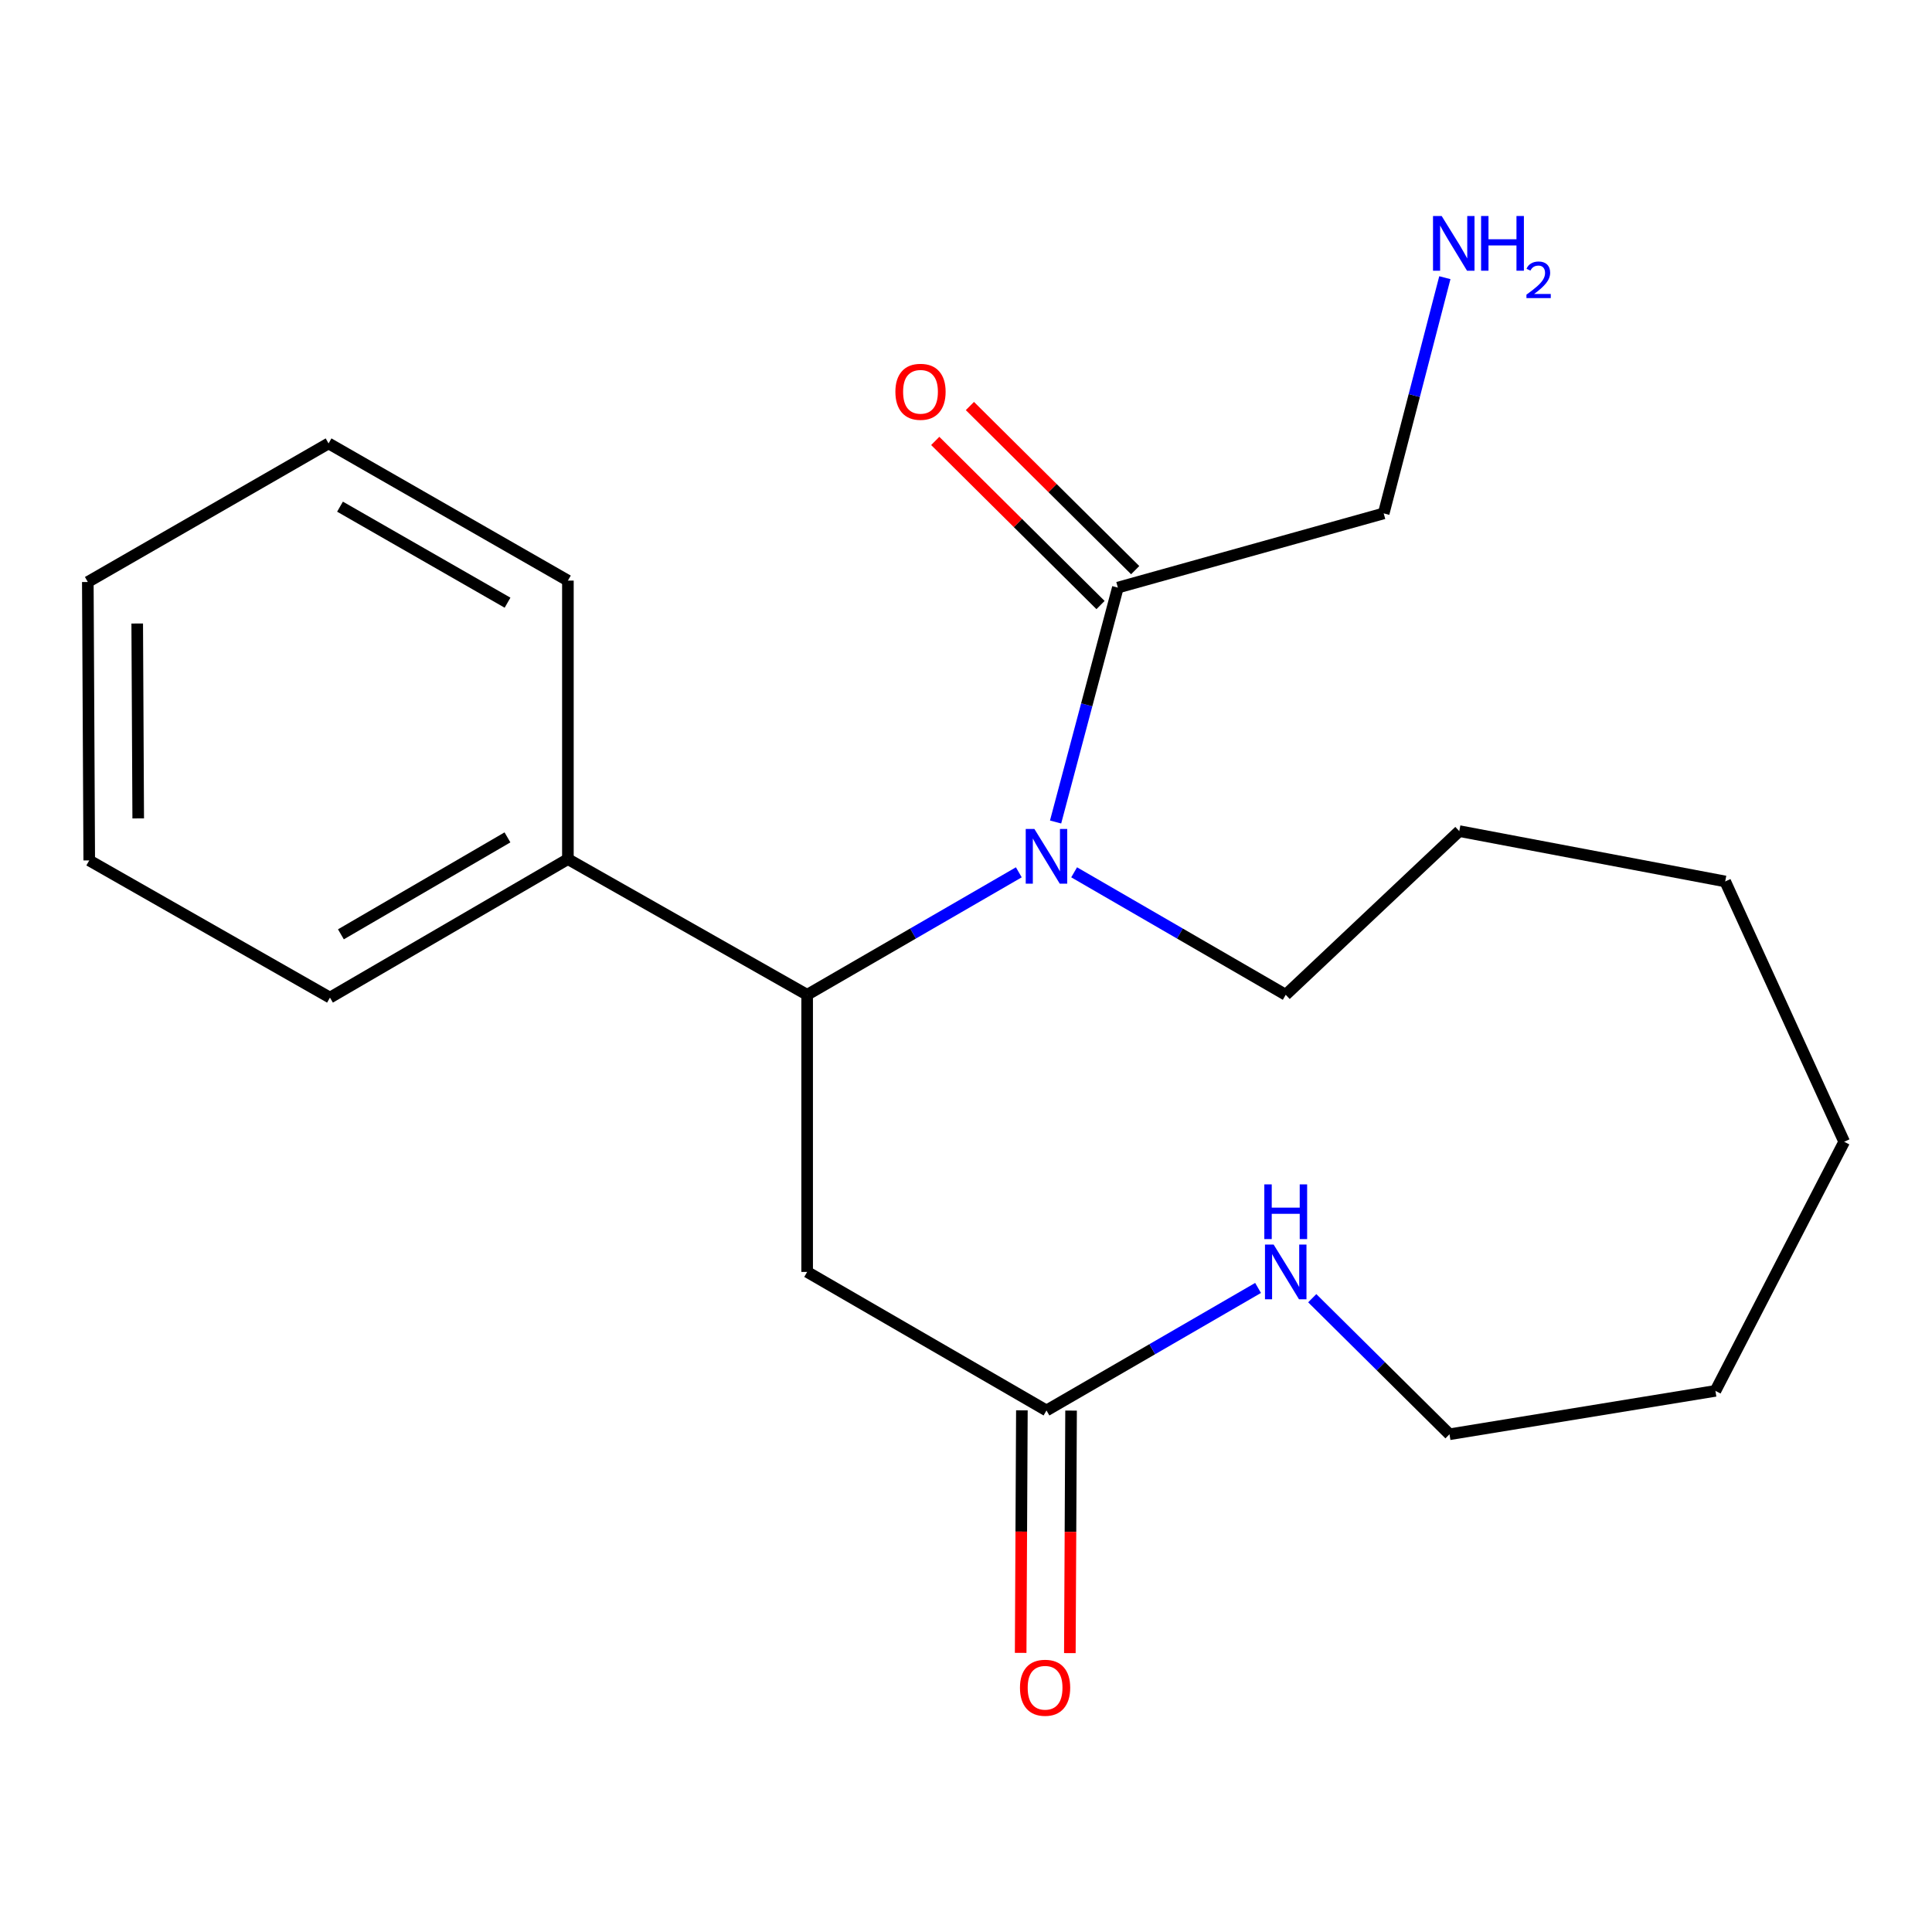 <?xml version='1.0' encoding='iso-8859-1'?>
<svg version='1.1' baseProfile='full'
              xmlns='http://www.w3.org/2000/svg'
                      xmlns:rdkit='http://www.rdkit.org/xml'
                      xmlns:xlink='http://www.w3.org/1999/xlink'
                  xml:space='preserve'
width='1000px' height='1000px' viewBox='0 0 1000 1000'>
<!-- END OF HEADER -->
<rect style='opacity:1.0;fill:#FFFFFF;stroke:none' width='1000' height='1000' x='0' y='0'> </rect>
<path class='bond-0' d='M 527.337,451.506 L 472.558,483.205' style='fill:none;fill-rule:evenodd;stroke:#0000FF;stroke-width:6px;stroke-linecap:butt;stroke-linejoin:miter;stroke-opacity:1' />
<path class='bond-0' d='M 472.558,483.205 L 417.778,514.904' style='fill:none;fill-rule:evenodd;stroke:#000000;stroke-width:6px;stroke-linecap:butt;stroke-linejoin:miter;stroke-opacity:1' />
<path class='bond-2' d='M 546.372,425.463 L 562.487,364.8' style='fill:none;fill-rule:evenodd;stroke:#0000FF;stroke-width:6px;stroke-linecap:butt;stroke-linejoin:miter;stroke-opacity:1' />
<path class='bond-2' d='M 562.487,364.8 L 578.601,304.138' style='fill:none;fill-rule:evenodd;stroke:#000000;stroke-width:6px;stroke-linecap:butt;stroke-linejoin:miter;stroke-opacity:1' />
<path class='bond-8' d='M 555.972,451.508 L 610.731,483.206' style='fill:none;fill-rule:evenodd;stroke:#0000FF;stroke-width:6px;stroke-linecap:butt;stroke-linejoin:miter;stroke-opacity:1' />
<path class='bond-8' d='M 610.731,483.206 L 665.49,514.904' style='fill:none;fill-rule:evenodd;stroke:#000000;stroke-width:6px;stroke-linecap:butt;stroke-linejoin:miter;stroke-opacity:1' />
<path class='bond-1' d='M 417.778,514.904 L 417.778,658.343' style='fill:none;fill-rule:evenodd;stroke:#000000;stroke-width:6px;stroke-linecap:butt;stroke-linejoin:miter;stroke-opacity:1' />
<path class='bond-5' d='M 417.778,514.904 L 293.944,444.677' style='fill:none;fill-rule:evenodd;stroke:#000000;stroke-width:6px;stroke-linecap:butt;stroke-linejoin:miter;stroke-opacity:1' />
<path class='bond-3' d='M 417.778,658.343 L 541.655,730.055' style='fill:none;fill-rule:evenodd;stroke:#000000;stroke-width:6px;stroke-linecap:butt;stroke-linejoin:miter;stroke-opacity:1' />
<path class='bond-6' d='M 587.57,295.105 L 544.794,252.631' style='fill:none;fill-rule:evenodd;stroke:#000000;stroke-width:6px;stroke-linecap:butt;stroke-linejoin:miter;stroke-opacity:1' />
<path class='bond-6' d='M 544.794,252.631 L 502.018,210.157' style='fill:none;fill-rule:evenodd;stroke:#FF0000;stroke-width:6px;stroke-linecap:butt;stroke-linejoin:miter;stroke-opacity:1' />
<path class='bond-6' d='M 569.631,313.171 L 526.855,270.697' style='fill:none;fill-rule:evenodd;stroke:#000000;stroke-width:6px;stroke-linecap:butt;stroke-linejoin:miter;stroke-opacity:1' />
<path class='bond-6' d='M 526.855,270.697 L 484.079,228.223' style='fill:none;fill-rule:evenodd;stroke:#FF0000;stroke-width:6px;stroke-linecap:butt;stroke-linejoin:miter;stroke-opacity:1' />
<path class='bond-9' d='M 578.601,304.138 L 716.198,265.736' style='fill:none;fill-rule:evenodd;stroke:#000000;stroke-width:6px;stroke-linecap:butt;stroke-linejoin:miter;stroke-opacity:1' />
<path class='bond-4' d='M 541.655,730.055 L 596.414,698.345' style='fill:none;fill-rule:evenodd;stroke:#000000;stroke-width:6px;stroke-linecap:butt;stroke-linejoin:miter;stroke-opacity:1' />
<path class='bond-4' d='M 596.414,698.345 L 651.172,666.634' style='fill:none;fill-rule:evenodd;stroke:#0000FF;stroke-width:6px;stroke-linecap:butt;stroke-linejoin:miter;stroke-opacity:1' />
<path class='bond-7' d='M 528.926,729.991 L 528.61,792.758' style='fill:none;fill-rule:evenodd;stroke:#000000;stroke-width:6px;stroke-linecap:butt;stroke-linejoin:miter;stroke-opacity:1' />
<path class='bond-7' d='M 528.61,792.758 L 528.294,855.524' style='fill:none;fill-rule:evenodd;stroke:#FF0000;stroke-width:6px;stroke-linecap:butt;stroke-linejoin:miter;stroke-opacity:1' />
<path class='bond-7' d='M 554.385,730.119 L 554.07,792.886' style='fill:none;fill-rule:evenodd;stroke:#000000;stroke-width:6px;stroke-linecap:butt;stroke-linejoin:miter;stroke-opacity:1' />
<path class='bond-7' d='M 554.07,792.886 L 553.754,855.652' style='fill:none;fill-rule:evenodd;stroke:#FF0000;stroke-width:6px;stroke-linecap:butt;stroke-linejoin:miter;stroke-opacity:1' />
<path class='bond-11' d='M 679.214,671.948 L 714.736,707.161' style='fill:none;fill-rule:evenodd;stroke:#0000FF;stroke-width:6px;stroke-linecap:butt;stroke-linejoin:miter;stroke-opacity:1' />
<path class='bond-11' d='M 714.736,707.161 L 750.257,742.375' style='fill:none;fill-rule:evenodd;stroke:#000000;stroke-width:6px;stroke-linecap:butt;stroke-linejoin:miter;stroke-opacity:1' />
<path class='bond-12' d='M 293.944,444.677 L 170.788,516.361' style='fill:none;fill-rule:evenodd;stroke:#000000;stroke-width:6px;stroke-linecap:butt;stroke-linejoin:miter;stroke-opacity:1' />
<path class='bond-12' d='M 262.663,433.426 L 176.454,483.605' style='fill:none;fill-rule:evenodd;stroke:#000000;stroke-width:6px;stroke-linecap:butt;stroke-linejoin:miter;stroke-opacity:1' />
<path class='bond-13' d='M 293.944,444.677 L 293.944,300.517' style='fill:none;fill-rule:evenodd;stroke:#000000;stroke-width:6px;stroke-linecap:butt;stroke-linejoin:miter;stroke-opacity:1' />
<path class='bond-14' d='M 665.49,514.904 L 755.321,430.179' style='fill:none;fill-rule:evenodd;stroke:#000000;stroke-width:6px;stroke-linecap:butt;stroke-linejoin:miter;stroke-opacity:1' />
<path class='bond-10' d='M 716.198,265.736 L 732.025,204.733' style='fill:none;fill-rule:evenodd;stroke:#000000;stroke-width:6px;stroke-linecap:butt;stroke-linejoin:miter;stroke-opacity:1' />
<path class='bond-10' d='M 732.025,204.733 L 747.853,143.731' style='fill:none;fill-rule:evenodd;stroke:#0000FF;stroke-width:6px;stroke-linecap:butt;stroke-linejoin:miter;stroke-opacity:1' />
<path class='bond-21' d='M 750.257,742.375 L 887.897,719.914' style='fill:none;fill-rule:evenodd;stroke:#000000;stroke-width:6px;stroke-linecap:butt;stroke-linejoin:miter;stroke-opacity:1' />
<path class='bond-17' d='M 170.788,516.361 L 46.19,445.356' style='fill:none;fill-rule:evenodd;stroke:#000000;stroke-width:6px;stroke-linecap:butt;stroke-linejoin:miter;stroke-opacity:1' />
<path class='bond-16' d='M 293.944,300.517 L 170.067,229.512' style='fill:none;fill-rule:evenodd;stroke:#000000;stroke-width:6px;stroke-linecap:butt;stroke-linejoin:miter;stroke-opacity:1' />
<path class='bond-16' d='M 262.701,311.955 L 175.988,262.251' style='fill:none;fill-rule:evenodd;stroke:#000000;stroke-width:6px;stroke-linecap:butt;stroke-linejoin:miter;stroke-opacity:1' />
<path class='bond-18' d='M 755.321,430.179 L 892.961,456.233' style='fill:none;fill-rule:evenodd;stroke:#000000;stroke-width:6px;stroke-linecap:butt;stroke-linejoin:miter;stroke-opacity:1' />
<path class='bond-15' d='M 887.897,719.914 L 954.545,590.973' style='fill:none;fill-rule:evenodd;stroke:#000000;stroke-width:6px;stroke-linecap:butt;stroke-linejoin:miter;stroke-opacity:1' />
<path class='bond-22' d='M 170.067,229.512 L 45.455,301.238' style='fill:none;fill-rule:evenodd;stroke:#000000;stroke-width:6px;stroke-linecap:butt;stroke-linejoin:miter;stroke-opacity:1' />
<path class='bond-19' d='M 46.19,445.356 L 45.455,301.238' style='fill:none;fill-rule:evenodd;stroke:#000000;stroke-width:6px;stroke-linecap:butt;stroke-linejoin:miter;stroke-opacity:1' />
<path class='bond-19' d='M 71.539,423.609 L 71.025,322.726' style='fill:none;fill-rule:evenodd;stroke:#000000;stroke-width:6px;stroke-linecap:butt;stroke-linejoin:miter;stroke-opacity:1' />
<path class='bond-20' d='M 892.961,456.233 L 954.545,590.973' style='fill:none;fill-rule:evenodd;stroke:#000000;stroke-width:6px;stroke-linecap:butt;stroke-linejoin:miter;stroke-opacity:1' />
<path  class='atom-0' d='M 535.395 429.06
L 544.675 444.06
Q 545.595 445.54, 547.075 448.22
Q 548.555 450.9, 548.635 451.06
L 548.635 429.06
L 552.395 429.06
L 552.395 457.38
L 548.515 457.38
L 538.555 440.98
Q 537.395 439.06, 536.155 436.86
Q 534.955 434.66, 534.595 433.98
L 534.595 457.38
L 530.915 457.38
L 530.915 429.06
L 535.395 429.06
' fill='#0000FF'/>
<path  class='atom-5' d='M 659.23 644.183
L 668.51 659.183
Q 669.43 660.663, 670.91 663.343
Q 672.39 666.023, 672.47 666.183
L 672.47 644.183
L 676.23 644.183
L 676.23 672.503
L 672.35 672.503
L 662.39 656.103
Q 661.23 654.183, 659.99 651.983
Q 658.79 649.783, 658.43 649.103
L 658.43 672.503
L 654.75 672.503
L 654.75 644.183
L 659.23 644.183
' fill='#0000FF'/>
<path  class='atom-5' d='M 654.41 613.031
L 658.25 613.031
L 658.25 625.071
L 672.73 625.071
L 672.73 613.031
L 676.57 613.031
L 676.57 641.351
L 672.73 641.351
L 672.73 628.271
L 658.25 628.271
L 658.25 641.351
L 654.41 641.351
L 654.41 613.031
' fill='#0000FF'/>
<path  class='atom-7' d='M 463.45 202.788
Q 463.45 195.988, 466.81 192.188
Q 470.17 188.388, 476.45 188.388
Q 482.73 188.388, 486.09 192.188
Q 489.45 195.988, 489.45 202.788
Q 489.45 209.668, 486.05 213.588
Q 482.65 217.468, 476.45 217.468
Q 470.21 217.468, 466.81 213.588
Q 463.45 209.708, 463.45 202.788
M 476.45 214.268
Q 480.77 214.268, 483.09 211.388
Q 485.45 208.468, 485.45 202.788
Q 485.45 197.228, 483.09 194.428
Q 480.77 191.588, 476.45 191.588
Q 472.13 191.588, 469.77 194.388
Q 467.45 197.188, 467.45 202.788
Q 467.45 208.508, 469.77 211.388
Q 472.13 214.268, 476.45 214.268
' fill='#FF0000'/>
<path  class='atom-8' d='M 527.934 873.574
Q 527.934 866.774, 531.294 862.974
Q 534.654 859.174, 540.934 859.174
Q 547.214 859.174, 550.574 862.974
Q 553.934 866.774, 553.934 873.574
Q 553.934 880.454, 550.534 884.374
Q 547.134 888.254, 540.934 888.254
Q 534.694 888.254, 531.294 884.374
Q 527.934 880.494, 527.934 873.574
M 540.934 885.054
Q 545.254 885.054, 547.574 882.174
Q 549.934 879.254, 549.934 873.574
Q 549.934 868.014, 547.574 865.214
Q 545.254 862.374, 540.934 862.374
Q 536.614 862.374, 534.254 865.174
Q 531.934 867.974, 531.934 873.574
Q 531.934 879.294, 534.254 882.174
Q 536.614 885.054, 540.934 885.054
' fill='#FF0000'/>
<path  class='atom-11' d='M 746.204 111.801
L 755.484 126.801
Q 756.404 128.281, 757.884 130.961
Q 759.364 133.641, 759.444 133.801
L 759.444 111.801
L 763.204 111.801
L 763.204 140.121
L 759.324 140.121
L 749.364 123.721
Q 748.204 121.801, 746.964 119.601
Q 745.764 117.401, 745.404 116.721
L 745.404 140.121
L 741.724 140.121
L 741.724 111.801
L 746.204 111.801
' fill='#0000FF'/>
<path  class='atom-11' d='M 766.604 111.801
L 770.444 111.801
L 770.444 123.841
L 784.924 123.841
L 784.924 111.801
L 788.764 111.801
L 788.764 140.121
L 784.924 140.121
L 784.924 127.041
L 770.444 127.041
L 770.444 140.121
L 766.604 140.121
L 766.604 111.801
' fill='#0000FF'/>
<path  class='atom-11' d='M 790.137 139.127
Q 790.823 137.358, 792.46 136.381
Q 794.097 135.378, 796.367 135.378
Q 799.192 135.378, 800.776 136.909
Q 802.36 138.441, 802.36 141.16
Q 802.36 143.932, 800.301 146.519
Q 798.268 149.106, 794.044 152.169
L 802.677 152.169
L 802.677 154.281
L 790.084 154.281
L 790.084 152.512
Q 793.569 150.03, 795.628 148.182
Q 797.714 146.334, 798.717 144.671
Q 799.72 143.008, 799.72 141.292
Q 799.72 139.497, 798.822 138.493
Q 797.925 137.49, 796.367 137.49
Q 794.862 137.49, 793.859 138.097
Q 792.856 138.705, 792.143 140.051
L 790.137 139.127
' fill='#0000FF'/>
</svg>
